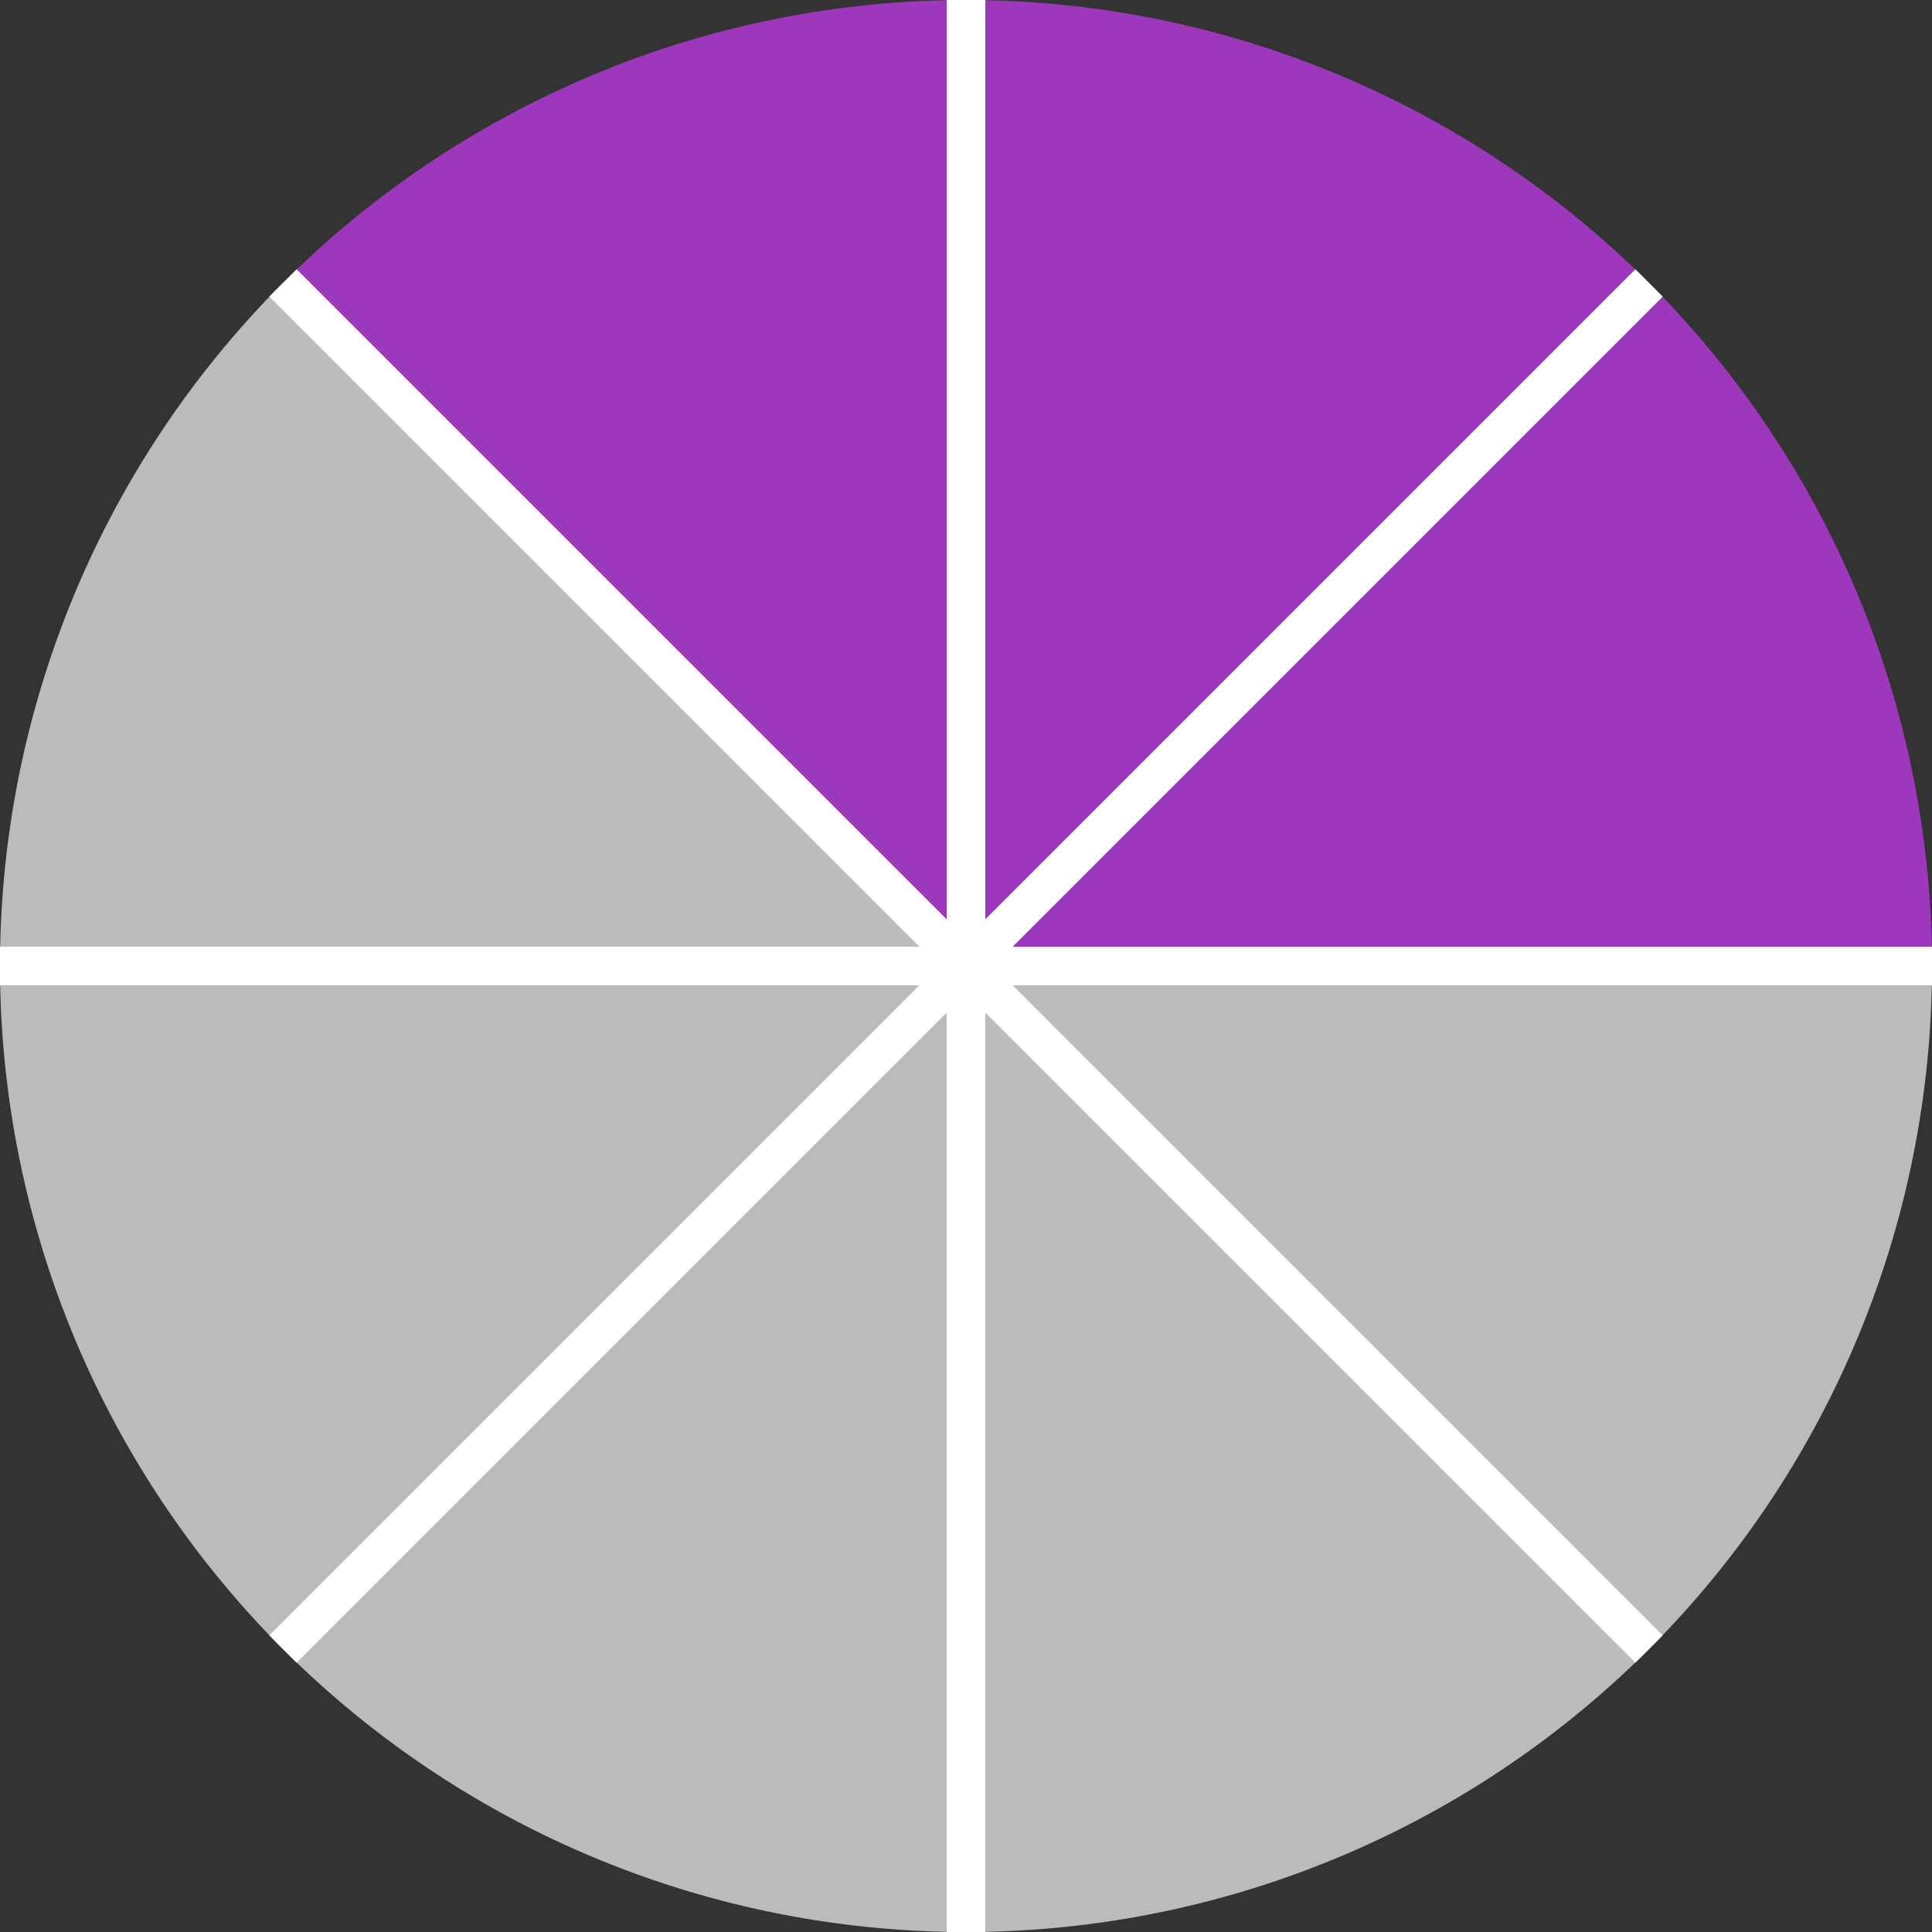<svg xmlns="http://www.w3.org/2000/svg" version="1.1" width="100" height="100" viewBox="0 0 100 100"><rect x="0" y="0" width="100" height="100" fill="#333333" stroke="none"/><defs/><path fill="#9d38bd" stroke="none" d="M 100,50 A 50,50 0 0,0 14.645,14.645 L 50,50 Z" style="stroke-width: 2px" stroke-width="2"/><path fill="#bbbbbb" stroke="none" d="M 14.645,14.645 A 50,50 0 1,0 100,50 L 50,50 Z" style="stroke-width: 2px" stroke-width="2"/><path fill="none" stroke="#ffffff" d="M 50,50 L 100,50" style="stroke-width: 2px" stroke-width="2"/><path fill="none" stroke="#ffffff" d="M 50,50 L 85.355,14.645" style="stroke-width: 2px" stroke-width="2"/><path fill="none" stroke="#ffffff" d="M 50,50 L 50,0" style="stroke-width: 2px" stroke-width="2"/><path fill="none" stroke="#ffffff" d="M 50,50 L 14.645,14.645" style="stroke-width: 2px" stroke-width="2"/><path fill="none" stroke="#ffffff" d="M 50,50 L 0,50" style="stroke-width: 2px" stroke-width="2"/><path fill="none" stroke="#ffffff" d="M 50,50 L 14.645,85.355" style="stroke-width: 2px" stroke-width="2"/><path fill="none" stroke="#ffffff" d="M 50,50 L 50,100" style="stroke-width: 2px" stroke-width="2"/><path fill="none" stroke="#ffffff" d="M 50,50 L 85.355,85.355" style="stroke-width: 2px" stroke-width="2"/></svg>